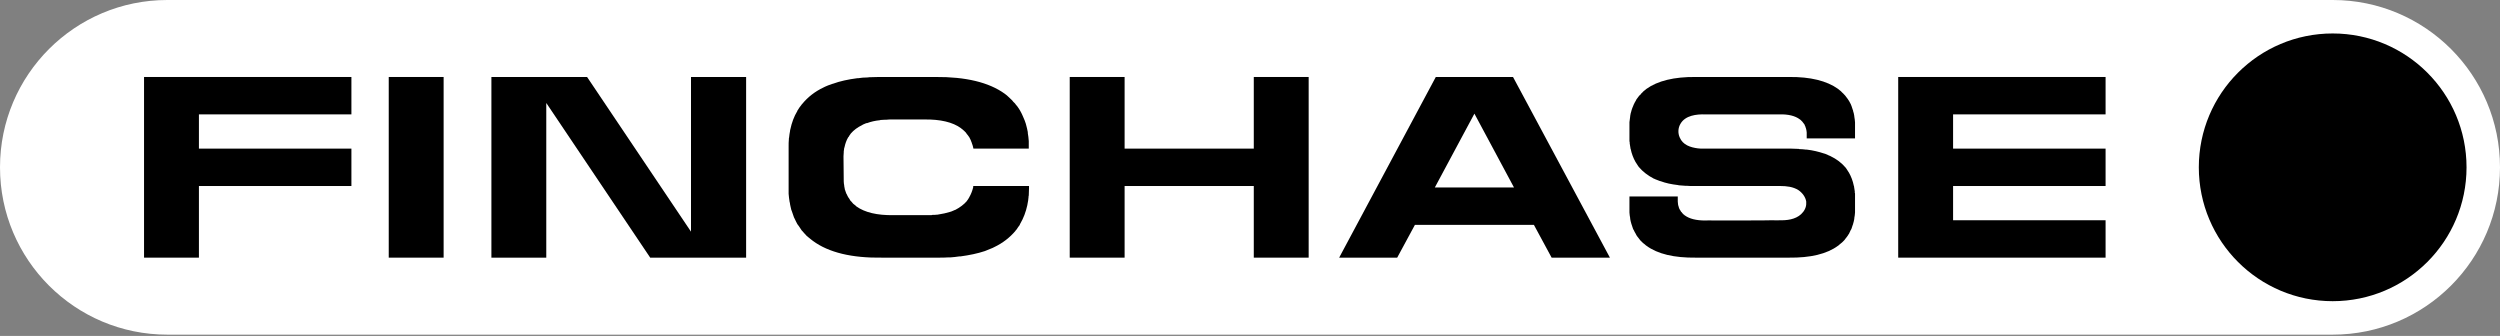 <svg width="960" height="129" viewBox="0 0 960 129" fill="none" xmlns="http://www.w3.org/2000/svg">
<rect x="0" y="0" width="960" height="129" fill="#808080" stroke="none"/>
<g clip-path="url(#clip0_5_417)">
<path d="M895.747 0H64.253C28.767 0 0 28.767 0 64.252C0 99.738 28.767 128.505 64.253 128.505H895.747C931.233 128.505 960 99.738 960 64.252C960 28.767 931.233 0 895.747 0Z" fill="white"/>
<path d="M947.15 64.253C947.15 35.864 924.137 12.851 895.748 12.851C867.36 12.851 844.346 35.864 844.346 64.253C844.346 92.642 867.36 115.655 895.748 115.655C924.137 115.655 947.15 92.642 947.15 64.253Z" fill="black"/>
<path d="M808.542 98.936H728.912V29.562H808.542V43.922H749.985V57.069H808.542V71.429H775.161H749.985V84.576H808.542V98.936Z" fill="black"/>
<path d="M712.331 74.413V75.625C712.331 75.718 712.331 75.811 712.331 75.998V81.593C712.237 82.339 712.237 83.085 712.051 83.737C712.051 83.83 712.051 83.924 712.051 84.017C711.958 84.67 711.771 85.322 711.585 85.975C711.585 86.068 711.585 86.162 711.491 86.255C711.305 86.814 711.119 87.467 710.932 87.933C710.839 88.12 710.746 88.213 710.652 88.399C710.466 88.866 710.186 89.332 710 89.798C709.813 89.985 709.72 90.171 709.627 90.358C709.347 90.731 709.067 91.197 708.787 91.476C708.601 91.756 708.414 91.943 708.228 92.222C707.948 92.502 707.668 92.782 707.389 93.062C707.109 93.341 706.736 93.621 706.363 93.901C706.177 94.087 705.99 94.274 705.804 94.367C701.514 97.537 695.174 99.029 686.968 98.936H651.163C642.864 99.029 636.523 97.537 632.234 94.367C632.048 94.274 631.861 94.087 631.675 93.901C631.302 93.621 630.929 93.341 630.649 93.062C630.369 92.782 630.09 92.502 629.81 92.222C629.623 91.943 629.437 91.756 629.25 91.476C628.971 91.197 628.691 90.731 628.411 90.358C628.318 90.171 628.225 89.985 628.131 89.798C627.852 89.332 627.572 88.866 627.385 88.399C627.292 88.213 627.199 88.12 627.106 87.933C626.919 87.467 626.733 86.814 626.546 86.255C626.546 86.162 626.453 86.068 626.453 85.975C626.267 85.322 626.08 84.67 625.987 84.017C625.987 83.924 625.987 83.83 625.987 83.737C625.8 83.085 625.8 82.339 625.707 81.593C625.707 81.499 625.707 81.499 625.707 81.499V75.439H644.263V77.397C644.263 77.676 644.356 78.049 644.356 78.329V78.422C644.449 78.702 644.449 78.982 644.542 79.262L644.636 79.355C644.636 79.634 644.729 79.821 644.822 80.101C644.915 80.101 644.915 80.194 644.915 80.194C645.009 80.474 645.102 80.66 645.288 80.847C645.288 80.94 645.382 80.94 645.382 81.033C645.475 81.22 645.568 81.406 645.754 81.499C645.848 81.593 645.941 81.686 645.941 81.779C646.127 81.966 646.221 82.059 646.314 82.152C646.407 82.339 646.594 82.432 646.78 82.525C646.78 82.618 646.873 82.712 646.967 82.712C648.738 84.017 651.349 84.67 654.799 84.67C654.799 84.67 657.41 84.576 657.41 84.67C657.41 84.67 680.628 84.67 680.628 84.576C680.628 84.576 683.239 84.67 683.239 84.576C686.129 84.67 689.393 84.297 691.631 82.245C692.843 81.126 693.682 79.541 693.589 77.956C693.589 77.77 693.589 77.583 693.589 77.397C693.309 75.625 692.097 74.04 690.605 73.014C688.553 71.709 686.036 71.429 683.612 71.429H680.628H652.655H650.23C649.298 71.429 648.459 71.429 647.619 71.336C647.433 71.336 647.246 71.336 647.06 71.336C646.221 71.243 645.382 71.243 644.636 71.149C644.542 71.149 644.449 71.056 644.263 71.056C641.838 70.776 639.6 70.31 637.642 69.564C637.549 69.564 637.456 69.564 637.269 69.471C636.71 69.284 636.15 69.005 635.591 68.818C635.404 68.725 635.311 68.632 635.125 68.632C632.794 67.42 630.835 65.928 629.344 64.156C629.25 64.063 629.157 63.97 629.064 63.783C628.784 63.41 628.504 62.944 628.225 62.478C628.131 62.384 628.131 62.291 628.038 62.198C627.199 60.706 626.546 59.028 626.173 57.163C626.08 57.069 626.08 56.976 626.08 56.79C625.987 56.23 625.894 55.671 625.8 55.018C625.8 54.832 625.8 54.738 625.8 54.552C625.707 54.365 625.707 54.272 625.707 54.086V53.06C625.707 52.873 625.707 52.78 625.707 52.594V46.906C625.8 46.16 625.894 45.507 625.987 44.761C625.987 44.668 625.987 44.575 625.987 44.575C626.08 43.829 626.267 43.176 626.453 42.617C626.453 42.43 626.546 42.337 626.546 42.244C626.733 41.684 626.919 41.125 627.199 40.565C627.199 40.379 627.292 40.286 627.385 40.099C627.572 39.633 627.852 39.167 628.131 38.7C628.225 38.514 628.318 38.327 628.411 38.141C628.691 37.768 628.971 37.395 629.25 37.022C629.437 36.742 629.623 36.556 629.903 36.369C630.09 36.09 630.369 35.717 630.649 35.53C630.929 35.157 631.302 34.877 631.675 34.598C631.861 34.411 632.048 34.318 632.234 34.131C636.523 31.054 642.864 29.469 651.163 29.562H686.968C695.174 29.469 701.514 31.054 705.804 34.131C705.99 34.318 706.177 34.411 706.363 34.598C706.736 34.877 707.109 35.157 707.389 35.53C707.668 35.717 707.948 36.09 708.228 36.369C708.414 36.556 708.601 36.742 708.787 37.022C709.067 37.395 709.347 37.768 709.627 38.141C709.72 38.327 709.813 38.514 710 38.7C710.279 39.167 710.466 39.633 710.746 40.099C710.746 40.286 710.839 40.379 710.932 40.565C711.119 41.125 711.305 41.684 711.491 42.244C711.585 42.337 711.585 42.43 711.585 42.617C711.771 43.176 711.958 43.829 712.051 44.575C712.051 44.575 712.051 44.668 712.051 44.761C712.237 45.507 712.237 46.253 712.331 46.999V53.153H693.775C693.775 53.153 693.775 51.195 693.775 51.102C693.775 50.822 693.775 50.542 693.682 50.263C693.682 50.169 693.682 50.169 693.682 50.076C693.589 49.796 693.589 49.61 693.495 49.33C693.495 49.237 693.495 49.237 693.402 49.144C693.402 48.957 693.309 48.677 693.216 48.491C693.122 48.398 693.122 48.305 693.122 48.305C693.029 48.118 692.936 47.932 692.843 47.652C692.749 47.652 692.749 47.559 692.656 47.465C692.563 47.279 692.47 47.186 692.283 46.999C692.283 46.906 692.19 46.813 692.097 46.719C692.003 46.626 691.817 46.44 691.724 46.346C691.63 46.253 691.444 46.067 691.351 45.973C691.258 45.973 691.164 45.88 691.071 45.787C689.299 44.482 686.689 43.829 683.239 43.922H680.628H657.41H654.799C651.442 43.829 647.153 44.295 645.288 47.559C644.356 49.144 644.263 51.102 645.009 52.78C646.221 55.671 649.111 56.603 652.002 56.976H652.095C652.468 56.976 652.748 57.069 653.121 57.069C653.214 57.069 653.307 57.069 653.4 57.069C653.68 57.069 654.053 57.069 654.426 57.069H657.41H680.628H687.808C688.74 57.069 689.579 57.163 690.418 57.163C690.605 57.163 690.791 57.163 690.978 57.256C691.817 57.256 692.656 57.349 693.402 57.442C693.495 57.442 693.589 57.442 693.775 57.442C696.199 57.722 698.437 58.282 700.395 58.934C700.489 58.934 700.582 59.028 700.768 59.028C701.328 59.214 701.887 59.494 702.447 59.774C702.633 59.774 702.727 59.867 702.913 59.96C705.244 61.079 707.202 62.571 708.694 64.342C708.787 64.529 708.881 64.622 708.974 64.715C709.254 65.182 709.533 65.555 709.813 66.021C709.906 66.114 709.906 66.207 710 66.301C710.839 67.793 711.491 69.471 711.864 71.336C711.958 71.429 711.958 71.616 711.958 71.709C712.051 72.268 712.144 72.921 712.237 73.48C712.237 73.667 712.237 73.853 712.237 74.04C712.331 74.133 712.331 74.32 712.331 74.413Z" fill="black"/>
<path d="M543.329 86.348L536.522 98.936H514.237L551.348 29.562H580.999L618.204 98.936H595.825L589.018 86.348H543.329ZM566.174 43.642L550.975 71.989H581.372L566.174 43.642Z" fill="black"/>
<path d="M431.848 98.936H410.774V29.562H431.848V57.069H481.453V29.562H502.526V98.936H481.453V71.429H457.023H456.184H431.848V98.936Z" fill="black"/>
<path d="M302.83 74.412C302.83 74.319 302.83 74.319 302.83 74.225V56.229C302.83 55.297 302.83 54.364 302.923 53.525C302.923 53.245 302.923 53.059 303.016 52.779C303.109 51.94 303.203 51.101 303.389 50.262C303.389 50.075 303.389 49.889 303.482 49.702C304.042 47.091 304.881 44.76 306.186 42.616C306.186 42.429 306.28 42.336 306.373 42.243C306.746 41.59 307.212 40.937 307.678 40.378C307.772 40.191 307.958 40.005 308.051 39.912C310.196 37.301 312.9 35.156 316.257 33.571C316.443 33.478 316.63 33.385 316.816 33.291C317.562 32.918 318.401 32.639 319.241 32.359C319.427 32.266 319.613 32.172 319.8 32.172C322.597 31.147 325.674 30.494 329.218 30.028C329.311 30.028 329.497 30.028 329.591 30.028C330.71 29.841 331.828 29.748 333.041 29.748C333.32 29.748 333.6 29.655 333.88 29.655C335.092 29.655 336.304 29.562 337.516 29.562H359.149C370.804 29.468 379.756 31.613 385.817 35.995C386.096 36.182 386.376 36.462 386.656 36.648C387.122 37.114 387.588 37.487 388.055 37.953C388.521 38.326 388.801 38.699 389.173 39.166C389.453 39.445 389.826 39.725 390.013 40.098C390.479 40.564 390.852 41.124 391.225 41.683C391.411 41.963 391.598 42.243 391.691 42.429C392.064 43.082 392.437 43.828 392.717 44.481C392.81 44.667 392.903 44.947 392.996 45.133C393.369 45.879 393.649 46.718 393.929 47.558C393.929 47.651 394.022 47.837 394.022 47.931C394.302 48.863 394.488 49.795 394.675 50.728C394.675 50.821 394.675 50.914 394.675 51.101C394.861 52.033 394.955 53.059 395.048 54.178V54.271V57.068H373.788C373.695 56.602 373.602 56.136 373.415 55.577C373.415 55.577 373.415 55.483 373.322 55.39C373.229 54.924 373.042 54.551 372.856 54.085C372.856 53.991 372.763 53.898 372.763 53.805C372.576 53.432 372.39 53.059 372.203 52.686C372.11 52.593 372.017 52.406 371.923 52.313C371.737 52.033 371.55 51.754 371.271 51.474C371.177 51.287 370.991 51.101 370.898 50.914C370.711 50.728 370.525 50.541 370.245 50.262C370.058 50.075 369.779 49.889 369.499 49.609C369.313 49.516 369.219 49.422 369.033 49.236C365.862 46.905 361.107 45.786 354.86 45.879H342.365C341.712 45.879 341.06 45.879 340.407 45.972C340.22 45.972 340.127 45.972 339.941 45.972C339.381 45.972 338.728 46.066 338.169 46.066C338.076 46.066 337.983 46.159 337.889 46.159C336.024 46.345 334.439 46.718 332.947 47.278C332.854 47.278 332.761 47.278 332.668 47.278C332.201 47.464 331.735 47.651 331.362 47.837C331.269 47.931 331.176 47.931 331.082 48.024C329.311 48.863 327.819 49.982 326.7 51.287C326.607 51.381 326.607 51.474 326.514 51.567C326.234 51.94 326.047 52.22 325.861 52.593C325.768 52.593 325.768 52.686 325.674 52.779C325.022 53.898 324.555 55.204 324.276 56.602C324.276 56.602 324.276 56.696 324.182 56.789C324.089 57.255 324.089 57.721 323.996 58.187C323.996 58.281 323.996 58.467 323.996 58.56C323.996 59.027 323.903 59.493 323.903 60.052L323.996 69.563C323.996 69.563 323.996 69.563 323.996 69.656C323.996 70.216 324.089 70.682 324.182 71.242C324.182 71.335 324.182 71.335 324.182 71.428C324.276 71.894 324.369 72.454 324.462 72.92C324.555 73.013 324.555 73.106 324.555 73.106C324.742 73.573 324.835 74.039 325.022 74.412C325.115 74.505 325.115 74.598 325.208 74.692C325.395 75.065 325.488 75.438 325.768 75.811C325.861 75.904 325.954 76.09 326.047 76.183C326.234 76.463 326.42 76.836 326.607 77.116C326.793 77.209 326.887 77.396 327.073 77.582C327.26 77.769 327.446 78.048 327.632 78.235C327.912 78.421 328.192 78.701 328.472 78.888C328.565 78.981 328.751 79.167 328.845 79.261C332.108 81.592 336.864 82.711 343.018 82.617H355.606C356.258 82.617 356.911 82.617 357.564 82.617C357.657 82.617 357.843 82.617 357.937 82.524C358.589 82.524 359.242 82.524 359.802 82.431C359.895 82.431 359.895 82.431 359.988 82.431C361.853 82.151 363.531 81.778 365.023 81.312C365.117 81.219 365.21 81.219 365.303 81.219C365.769 81.032 366.142 80.846 366.608 80.659C366.702 80.659 366.795 80.566 366.888 80.566C368.66 79.634 370.152 78.515 371.271 77.209C371.271 77.116 371.364 77.023 371.457 76.929C371.644 76.65 371.923 76.277 372.11 75.904C372.11 75.904 372.203 75.811 372.203 75.717C372.856 74.598 373.322 73.386 373.695 71.988C373.695 71.894 373.695 71.801 373.695 71.708C373.695 71.615 373.695 71.521 373.788 71.428H395.141V72.267C395.141 73.2 395.048 74.132 395.048 75.065C394.955 75.251 394.955 75.531 394.955 75.717C394.861 76.65 394.768 77.489 394.582 78.235C394.582 78.421 394.488 78.608 394.488 78.794C393.929 81.405 392.996 83.83 391.784 85.881C391.691 86.067 391.598 86.161 391.598 86.347C391.132 86.907 390.759 87.559 390.292 88.212C390.106 88.305 390.013 88.492 389.919 88.678C387.775 91.196 385.071 93.34 381.714 94.926C381.527 95.019 381.341 95.112 381.154 95.205C380.315 95.578 379.569 95.858 378.637 96.231C378.544 96.231 378.357 96.324 378.171 96.417C375.373 97.35 372.203 98.003 368.753 98.469C368.567 98.469 368.473 98.469 368.287 98.469C367.168 98.655 366.049 98.749 364.93 98.842C364.65 98.842 364.371 98.842 364.091 98.842C362.879 98.935 361.667 98.935 360.361 98.935H338.822C327.166 99.122 318.215 96.977 312.154 92.501C311.874 92.315 311.595 92.035 311.315 91.848C310.849 91.476 310.289 91.009 309.823 90.636C309.45 90.263 309.077 89.797 308.704 89.424C308.424 89.051 308.144 88.771 307.865 88.492C307.492 87.932 307.119 87.373 306.746 86.813C306.559 86.534 306.373 86.347 306.186 86.067C305.813 85.415 305.534 84.762 305.161 84.016C305.067 83.83 304.974 83.643 304.881 83.457C304.601 82.617 304.321 81.871 304.042 81.032C303.949 80.846 303.949 80.752 303.855 80.566C303.669 79.634 303.389 78.794 303.296 77.769C303.203 77.675 303.203 77.582 303.203 77.489C303.016 76.463 302.923 75.438 302.83 74.412Z" fill="black"/>
<path d="M265.344 88.959V29.562H286.511V98.936H265.344H249.679L209.771 39.54V98.936H188.698V29.562H225.436L265.344 88.959Z" fill="black"/>
<path d="M170.35 98.936H149.276V29.562H170.35V98.936Z" fill="black"/>
<path d="M76.385 71.429V98.936H55.312V29.562H134.942V43.922H76.385V57.069H134.942V71.429H101.561H76.385Z" fill="black"/>
</g>
<defs>
<clipPath id="clip0_5_417">
<rect width="960" height="129" fill="white"/>
</clipPath>
</defs>
</svg>
